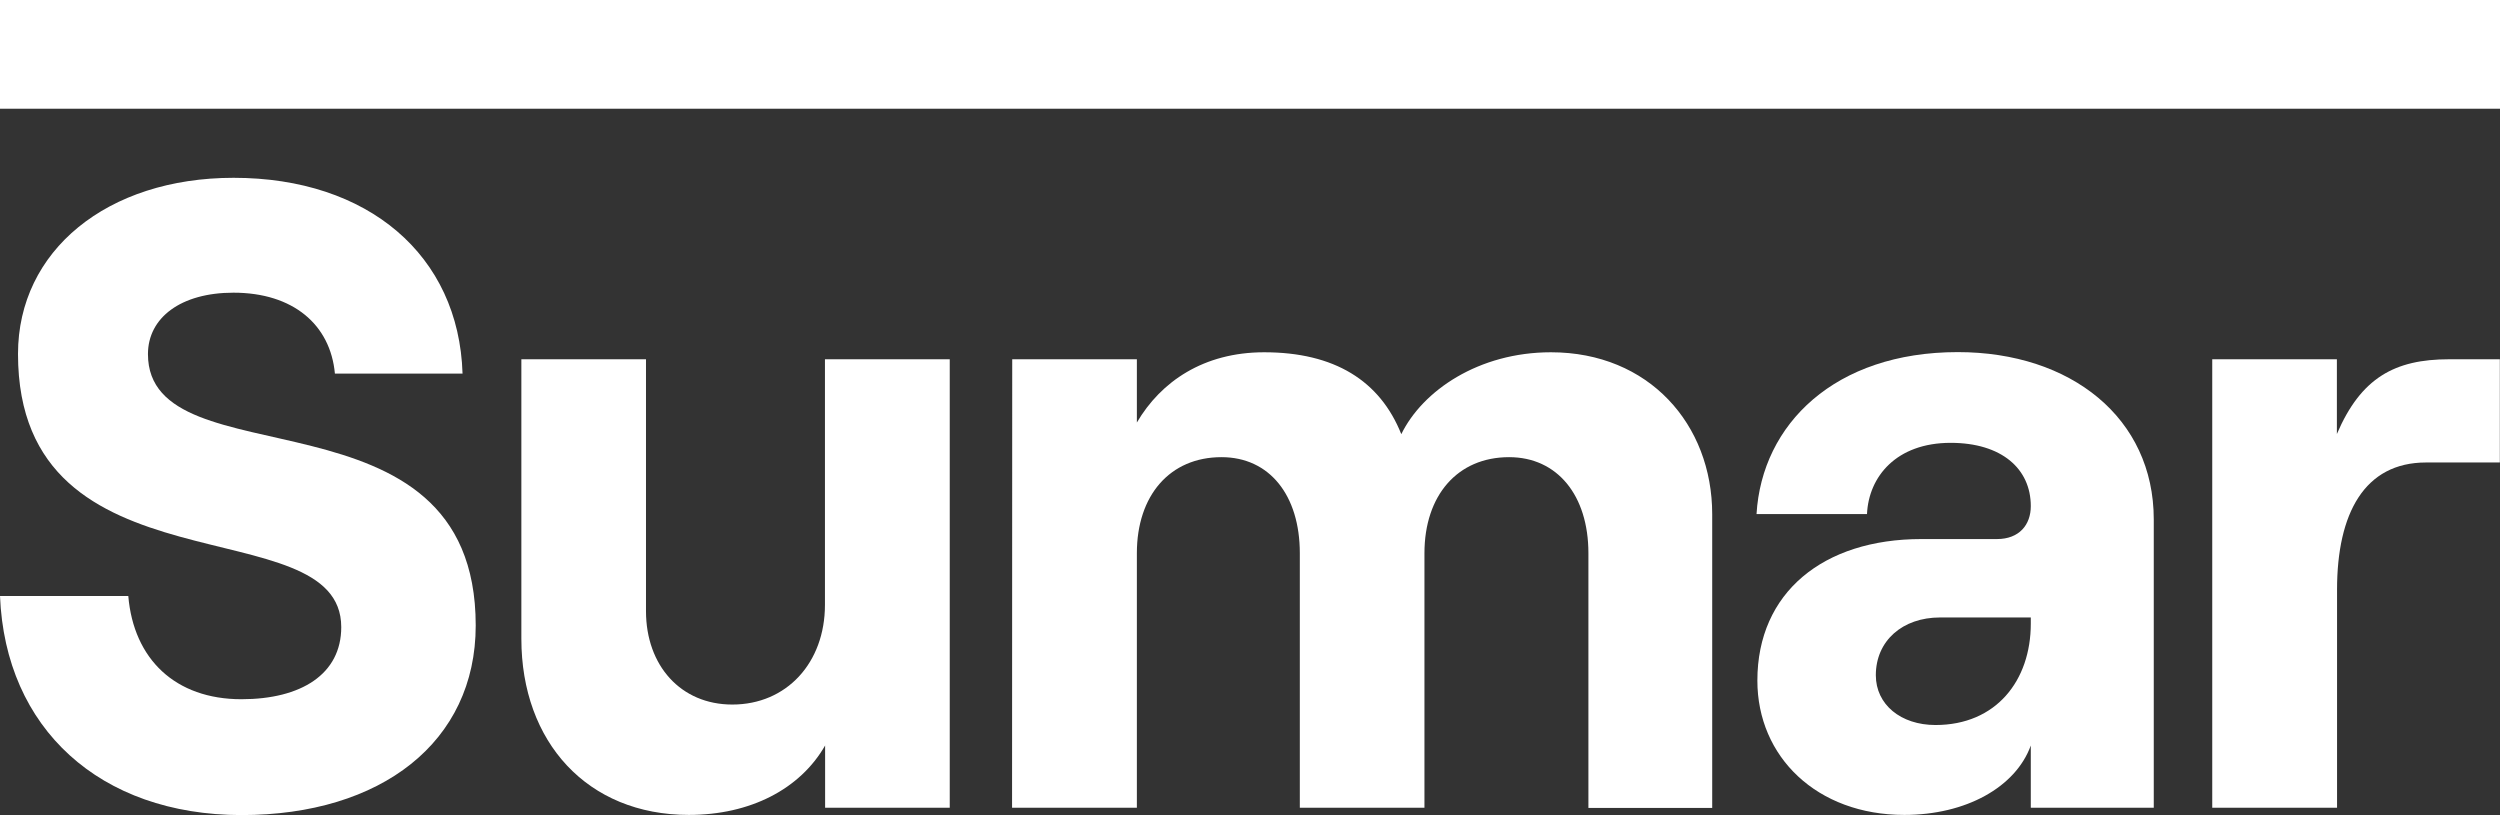 <?xml version="1.0" encoding="UTF-8"?> <svg xmlns="http://www.w3.org/2000/svg" xmlns:xlink="http://www.w3.org/1999/xlink" width="154px" height="50.209px" viewBox="0 0 154 50.209" version="1.1"><rect x="0" y="0" width="154" height="50.209" fill="#333333" stroke="none"/><title>908A99EC-DD89-4768-A7C3-1229C89B1FA5@3x</title><g id="🖥-Design-Desktop" stroke="none" stroke-width="1" fill="none" fill-rule="evenodd"><g id="Sumar---Desktop---Home" transform="translate(-24, -28)" fill="#FFFFFF" fill-rule="nonzero"><g id="Logo" transform="translate(24, 28)"><path d="M0,36.713 L7.903,36.713 C8.232,40.61 10.808,43.072 14.872,43.072 C18.547,43.072 21.021,41.533 21.021,38.631 C21.021,31.124 1.109,36.878 1.109,21.802 C1.109,15.444 6.6,10.953 14.39,10.953 C22.673,10.953 28.267,15.721 28.493,23.013 L20.63,23.013 C20.353,19.998 18.054,18.029 14.38,18.029 C11.147,18.029 9.114,19.567 9.114,21.813 C9.114,29.812 29.304,23.351 29.304,38.529 C29.304,45.707 23.484,50.209 14.872,50.209 C6.148,50.199 0.328,44.877 0,36.713 Z" id="Path"></path><path d="M58.504,49.758 L50.827,49.758 L50.827,45.923 C49.287,48.609 46.218,50.199 42.431,50.199 C36.18,50.199 32.116,45.707 32.116,39.349 L32.116,22.131 L39.793,22.131 L39.793,37.647 C39.793,40.99 41.928,43.4 45.11,43.4 C48.456,43.4 50.817,40.826 50.817,37.257 L50.817,22.131 L58.504,22.131 L58.504,49.758 Z" id="Path"></path><path d="M62.353,22.131 L70.031,22.131 L70.031,26.028 C71.509,23.505 74.147,21.7 77.872,21.7 C82.204,21.7 85.006,23.454 86.32,26.745 C87.633,24.059 91.092,21.7 95.537,21.7 C101.572,21.7 105.472,26.14 105.472,31.678 L105.472,49.768 L97.846,49.768 L97.846,34.078 C97.846,30.509 95.927,28.161 92.96,28.161 C89.779,28.161 87.746,30.519 87.746,34.078 L87.746,49.758 L80.069,49.758 L80.069,34.078 C80.069,30.509 78.201,28.161 75.245,28.161 C72.063,28.161 70.031,30.519 70.031,34.078 L70.031,49.758 L62.343,49.758 L62.353,22.131 L62.353,22.131 Z" id="Path"></path><path d="M132.672,31.996 L132.672,49.758 L125.097,49.758 L125.097,45.923 C124.163,48.497 121.094,50.199 117.306,50.199 C111.928,50.199 108.254,46.63 108.254,41.923 C108.254,36.498 112.318,33.206 118.353,33.206 L123.013,33.206 C124.389,33.206 125.097,32.324 125.097,31.176 C125.097,28.868 123.29,27.279 120.16,27.279 C116.814,27.279 115.11,29.361 115.007,31.668 L108.202,31.668 C108.531,26.13 113.026,21.69 120.601,21.69 C127.57,21.69 132.672,25.751 132.672,31.996 Z M125.097,38.416 L125.097,38.036 L119.503,38.036 C117.204,38.036 115.551,39.462 115.551,41.595 C115.551,43.4 117.091,44.661 119.226,44.661 C122.962,44.661 125.097,41.923 125.097,38.416 Z" id="Shape"></path><path d="M149.443,28.489 C145.655,28.489 143.962,31.617 143.962,36.324 L143.962,49.758 L136.274,49.758 L136.274,22.131 L143.952,22.131 L143.952,26.735 C145.43,23.279 147.513,22.131 150.859,22.131 L153.99,22.131 L153.99,28.489 L149.443,28.489 L149.443,28.489 Z" id="Path"></path><rect id="Rectangle" x="0" y="3.55271368e-15" width="154" height="6.697"></rect></g></g></g></svg> 